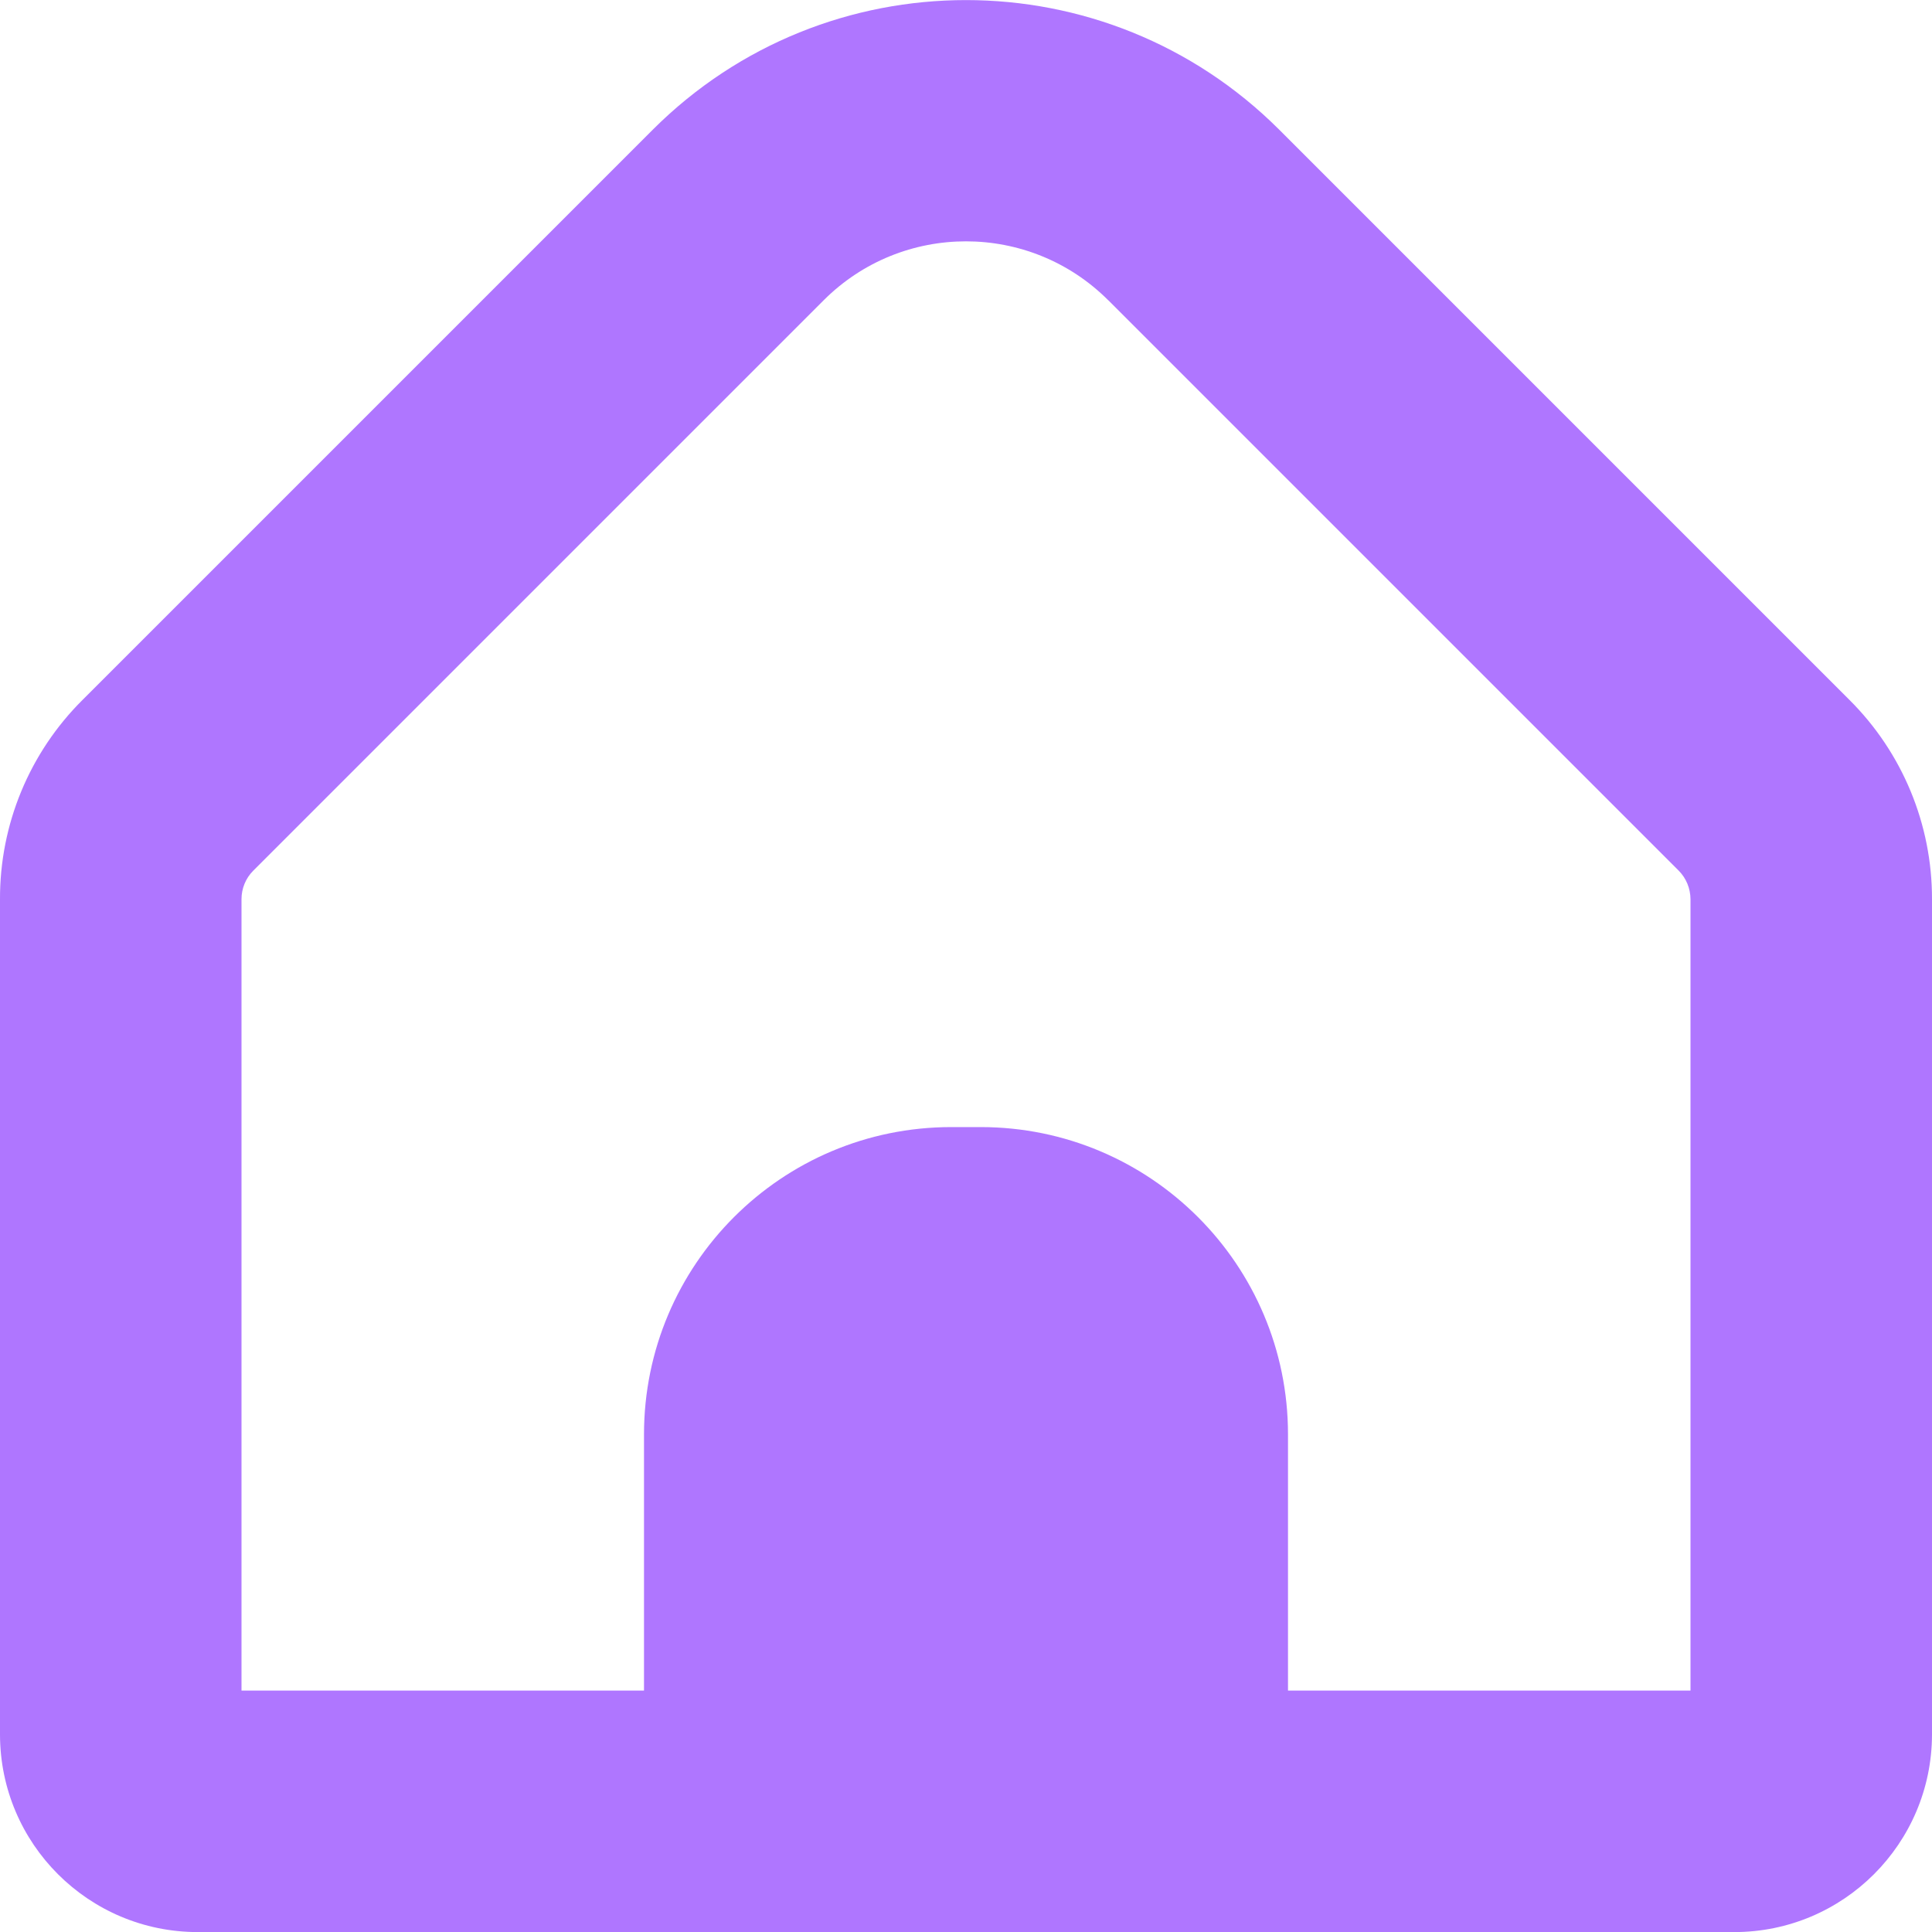 <svg width="24" height="24" viewBox="0 0 24 24" fill="none" xmlns="http://www.w3.org/2000/svg">
<path d="M22.975 8.695L15.889 1.609C13.739 -0.535 10.26 -0.535 8.111 1.609L1.025 8.695C0.366 9.35 -0.003 10.241 -0 11.17V21.548C0.002 22.903 1.1 24 2.455 24.001H21.545C22.899 24 23.997 22.903 24 21.548V11.17C24.002 10.241 23.633 9.35 22.975 8.695ZM21 21.001H16V17.819C16 15.71 14.29 14.001 12.182 14.001H11.818C9.709 14.001 8 15.71 8 17.819V21.001H3V11.17C3 11.037 3.052 10.91 3.146 10.816L10.232 3.73C11.208 2.754 12.791 2.754 13.767 3.73C13.767 3.73 13.768 3.73 13.768 3.73L20.854 10.816C20.947 10.91 20.999 11.037 21 11.17V21.001H21Z" fill="#AF76FF"/>
</svg>
